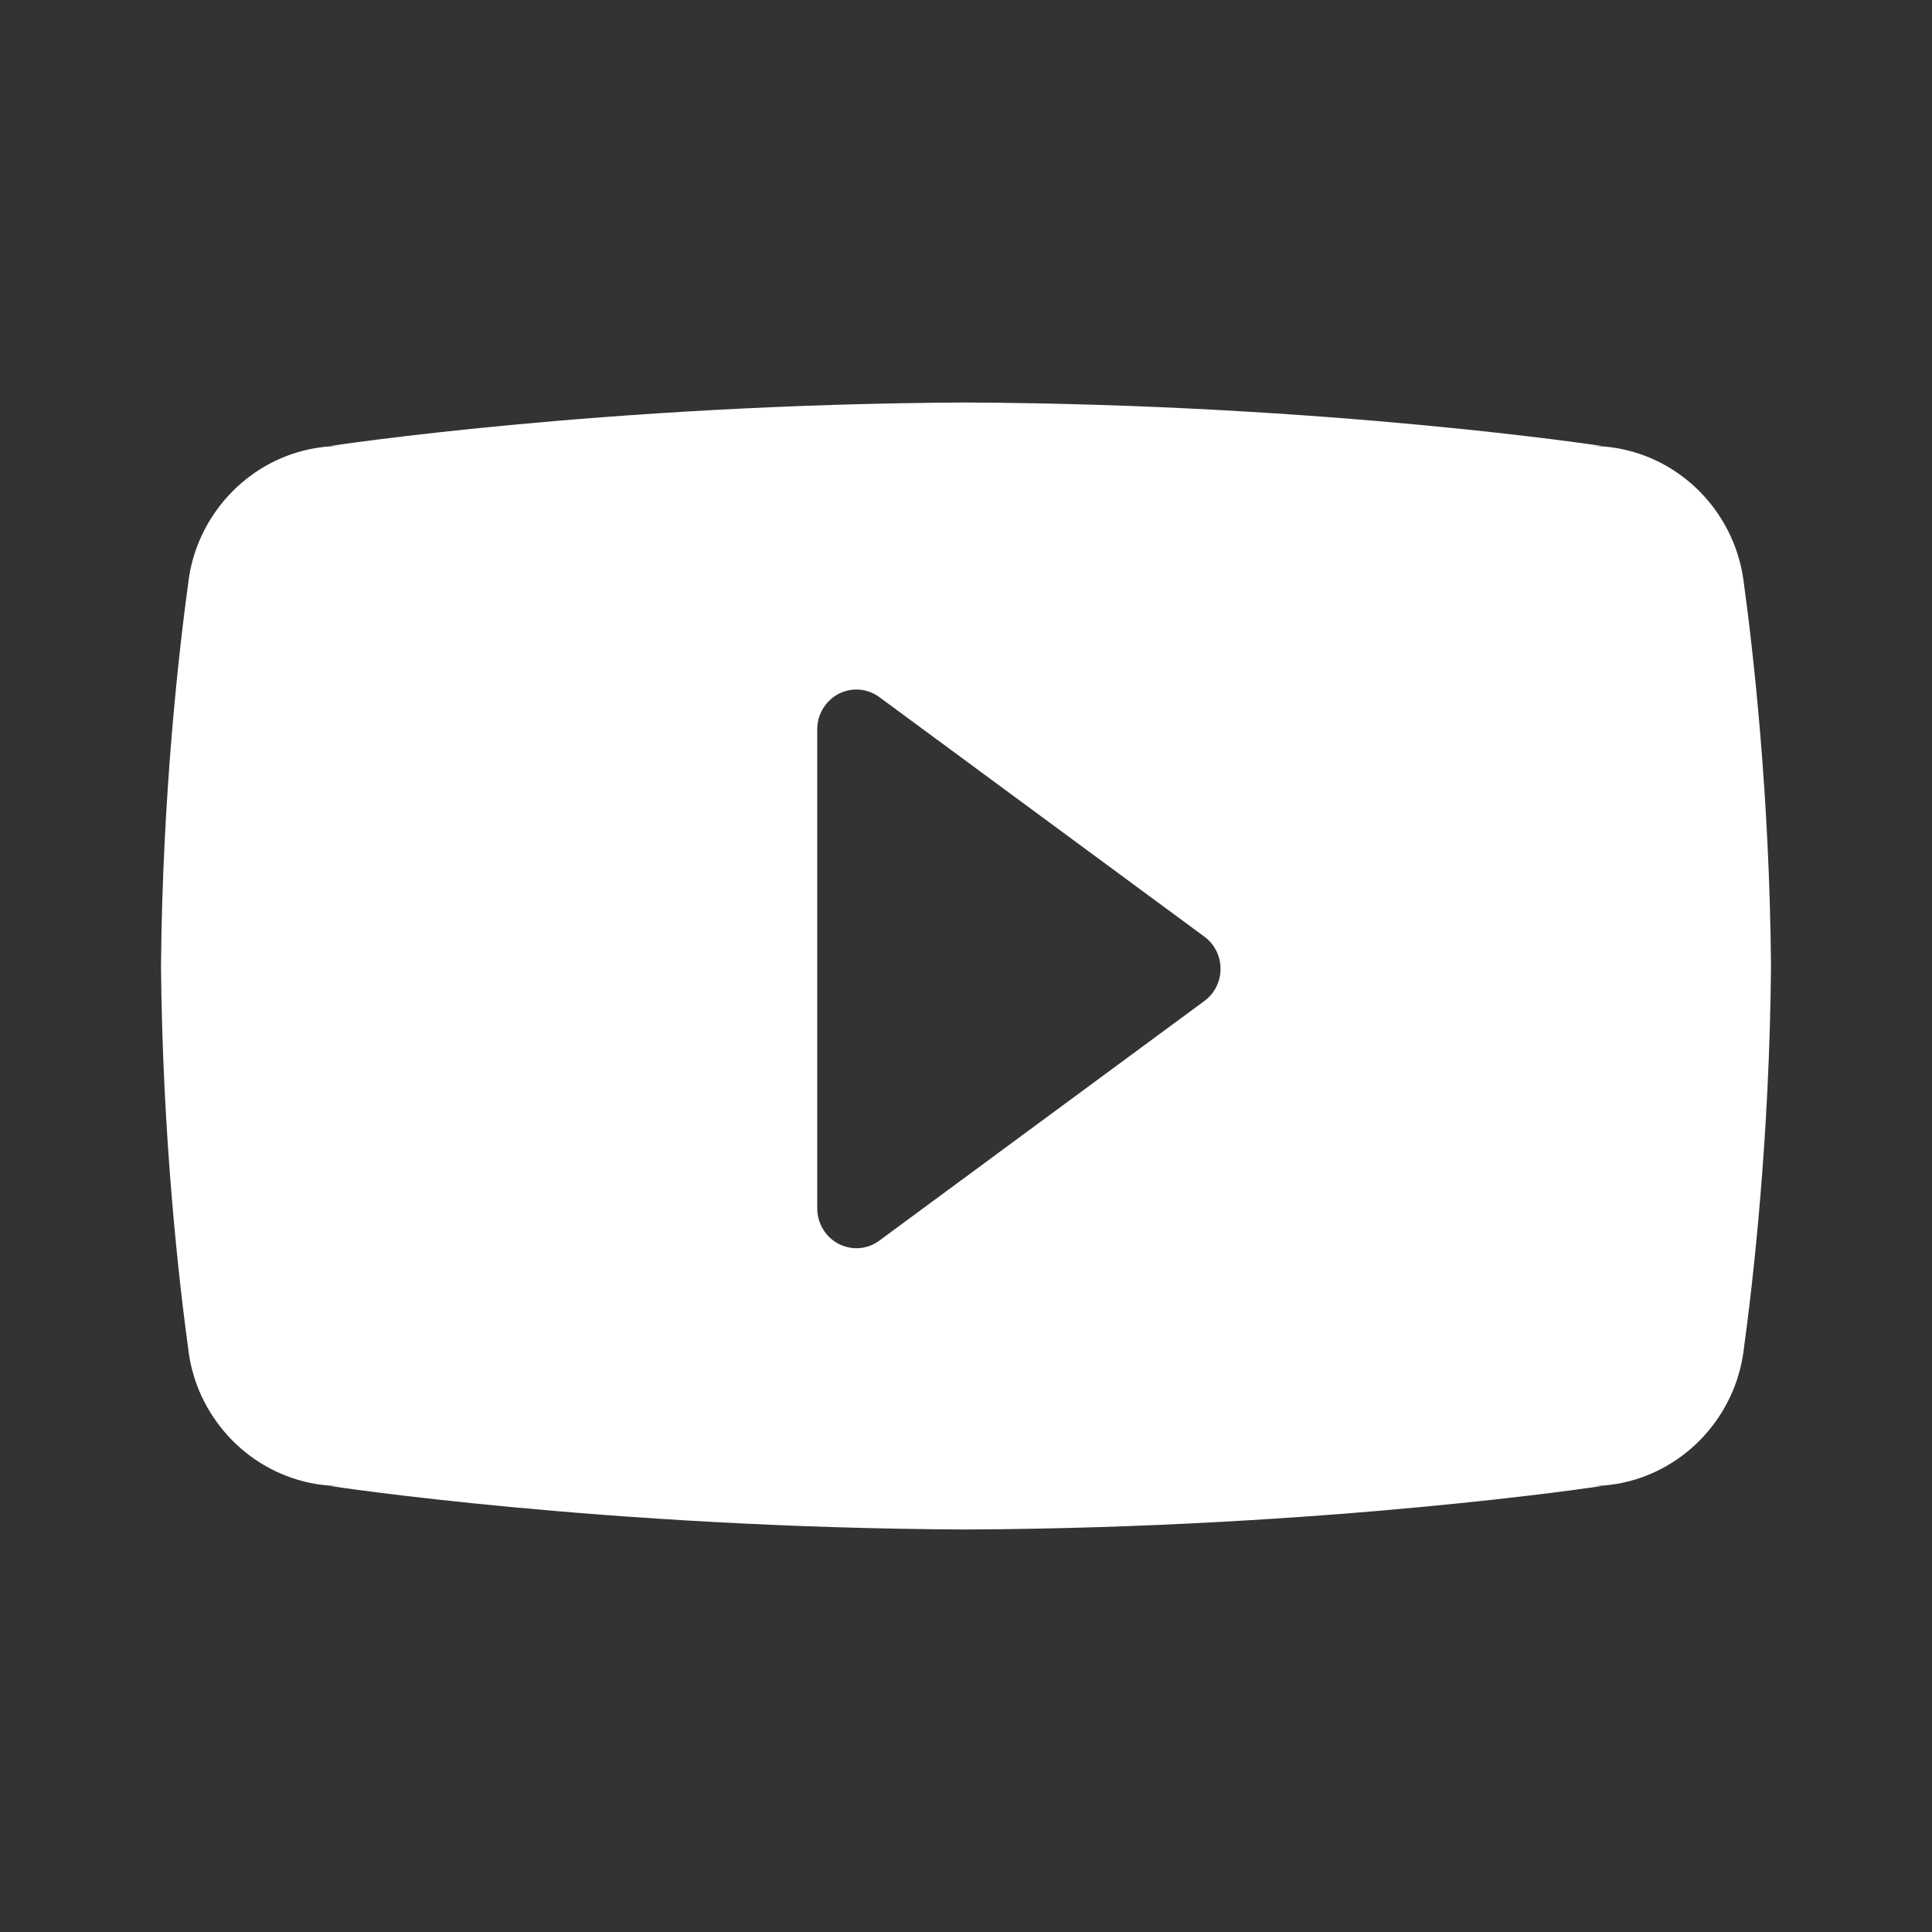 <svg width="24" height="24" viewBox="0 0 24 24" xmlns="http://www.w3.org/2000/svg">
    <rect x="0" y="0" width="24" height="24" fill="#333333" stroke="none"/>
    <path fill-rule="evenodd" clip-rule="evenodd"
          d="M21.656 7.193C21.645 7.116 21.629 7.04 21.609 6.966C21.599 6.932 21.589 6.897 21.578 6.862C21.323 6.094 20.608 5.54 19.766 5.54H19.896C19.896 5.54 16.508 5.021 12 5C7.492 5.021 4.104 5.54 4.104 5.54H4.235C3.392 5.54 2.678 6.094 2.422 6.862C2.411 6.897 2.401 6.932 2.391 6.966C2.372 7.04 2.355 7.116 2.345 7.193C2.222 8.085 2.019 9.866 2 11.999C2.019 14.134 2.222 15.913 2.345 16.806C2.355 16.884 2.372 16.959 2.391 17.033C2.401 17.068 2.411 17.103 2.422 17.138C2.678 17.905 3.392 18.46 4.235 18.46H4.104C4.104 18.46 7.492 18.979 12 19C16.508 18.979 19.896 18.46 19.896 18.46H19.766C20.608 18.46 21.323 17.905 21.578 17.138C21.589 17.103 21.599 17.068 21.609 17.033C21.629 16.959 21.645 16.884 21.656 16.806C21.779 15.913 21.982 14.134 22 11.999C21.982 9.866 21.779 8.085 21.656 7.193ZM14.962 12.434L10.924 15.411C10.84 15.474 10.739 15.506 10.639 15.506C10.563 15.506 10.488 15.487 10.418 15.452C10.256 15.368 10.152 15.197 10.152 15.012V9.06C10.152 8.873 10.256 8.704 10.418 8.619C10.58 8.535 10.776 8.551 10.924 8.66L14.962 11.636C15.088 11.729 15.162 11.877 15.162 12.035C15.162 12.194 15.088 12.341 14.962 12.434Z" fill="#FFFFFF"/>
    <mask id="mask0_234_667" style="mask-type:alpha" maskUnits="userSpaceOnUse" x="2" y="5" width="20" height="14">
        <path fill-rule="evenodd" clip-rule="evenodd"
              d="M21.656 7.193C21.645 7.116 21.629 7.04 21.609 6.966C21.599 6.932 21.589 6.897 21.578 6.862C21.323 6.094 20.608 5.54 19.766 5.54H19.896C19.896 5.54 16.508 5.021 12 5C7.492 5.021 4.104 5.54 4.104 5.54H4.235C3.392 5.54 2.678 6.094 2.422 6.862C2.411 6.897 2.401 6.932 2.391 6.966C2.372 7.04 2.355 7.116 2.345 7.193C2.222 8.085 2.019 9.866 2 11.999C2.019 14.134 2.222 15.913 2.345 16.806C2.355 16.884 2.372 16.959 2.391 17.033C2.401 17.068 2.411 17.103 2.422 17.138C2.678 17.905 3.392 18.46 4.235 18.46H4.104C4.104 18.46 7.492 18.979 12 19C16.508 18.979 19.896 18.46 19.896 18.46H19.766C20.608 18.46 21.323 17.905 21.578 17.138C21.589 17.103 21.599 17.068 21.609 17.033C21.629 16.959 21.645 16.884 21.656 16.806C21.779 15.913 21.982 14.134 22 11.999C21.982 9.866 21.779 8.085 21.656 7.193ZM14.962 12.434L10.924 15.411C10.84 15.474 10.739 15.506 10.639 15.506C10.563 15.506 10.488 15.487 10.418 15.452C10.256 15.368 10.152 15.197 10.152 15.012V9.06C10.152 8.873 10.256 8.704 10.418 8.619C10.58 8.535 10.776 8.551 10.924 8.66L14.962 11.636C15.088 11.729 15.162 11.877 15.162 12.035C15.162 12.194 15.088 12.341 14.962 12.434Z"
              fill="white"/>
    </mask>
    <g mask="url(#mask0_234_667)">
    </g>
</svg>
